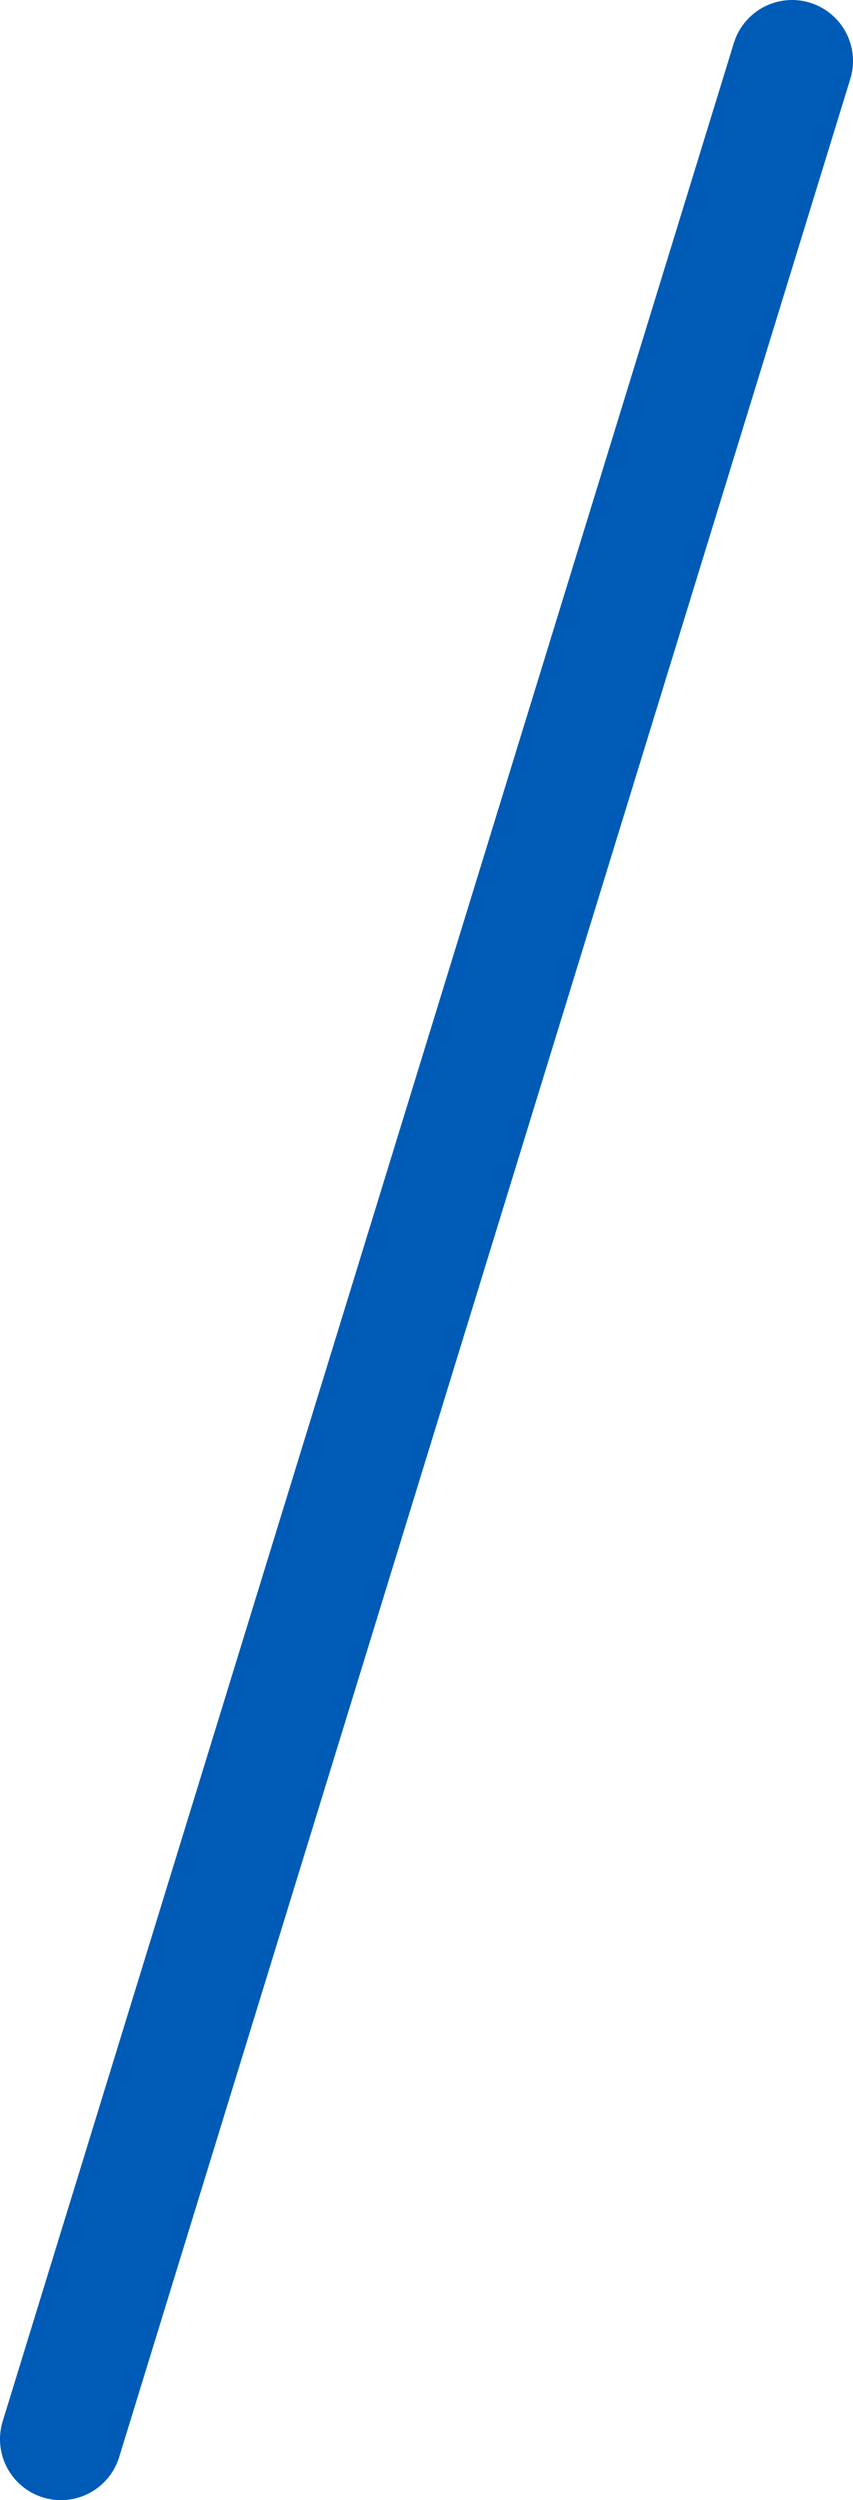 <?xml version="1.0" encoding="UTF-8"?><svg id="_レイヤー_2" xmlns="http://www.w3.org/2000/svg" viewBox="0 0 14 41"><defs><style>.cls-1{fill:none;stroke:#005bb7;stroke-linecap:round;stroke-linejoin:round;stroke-width:2px;}</style></defs><g id="_レイヤー_3"><line class="cls-1" x1="13" y1="1" x2="1" y2="40"/></g></svg>